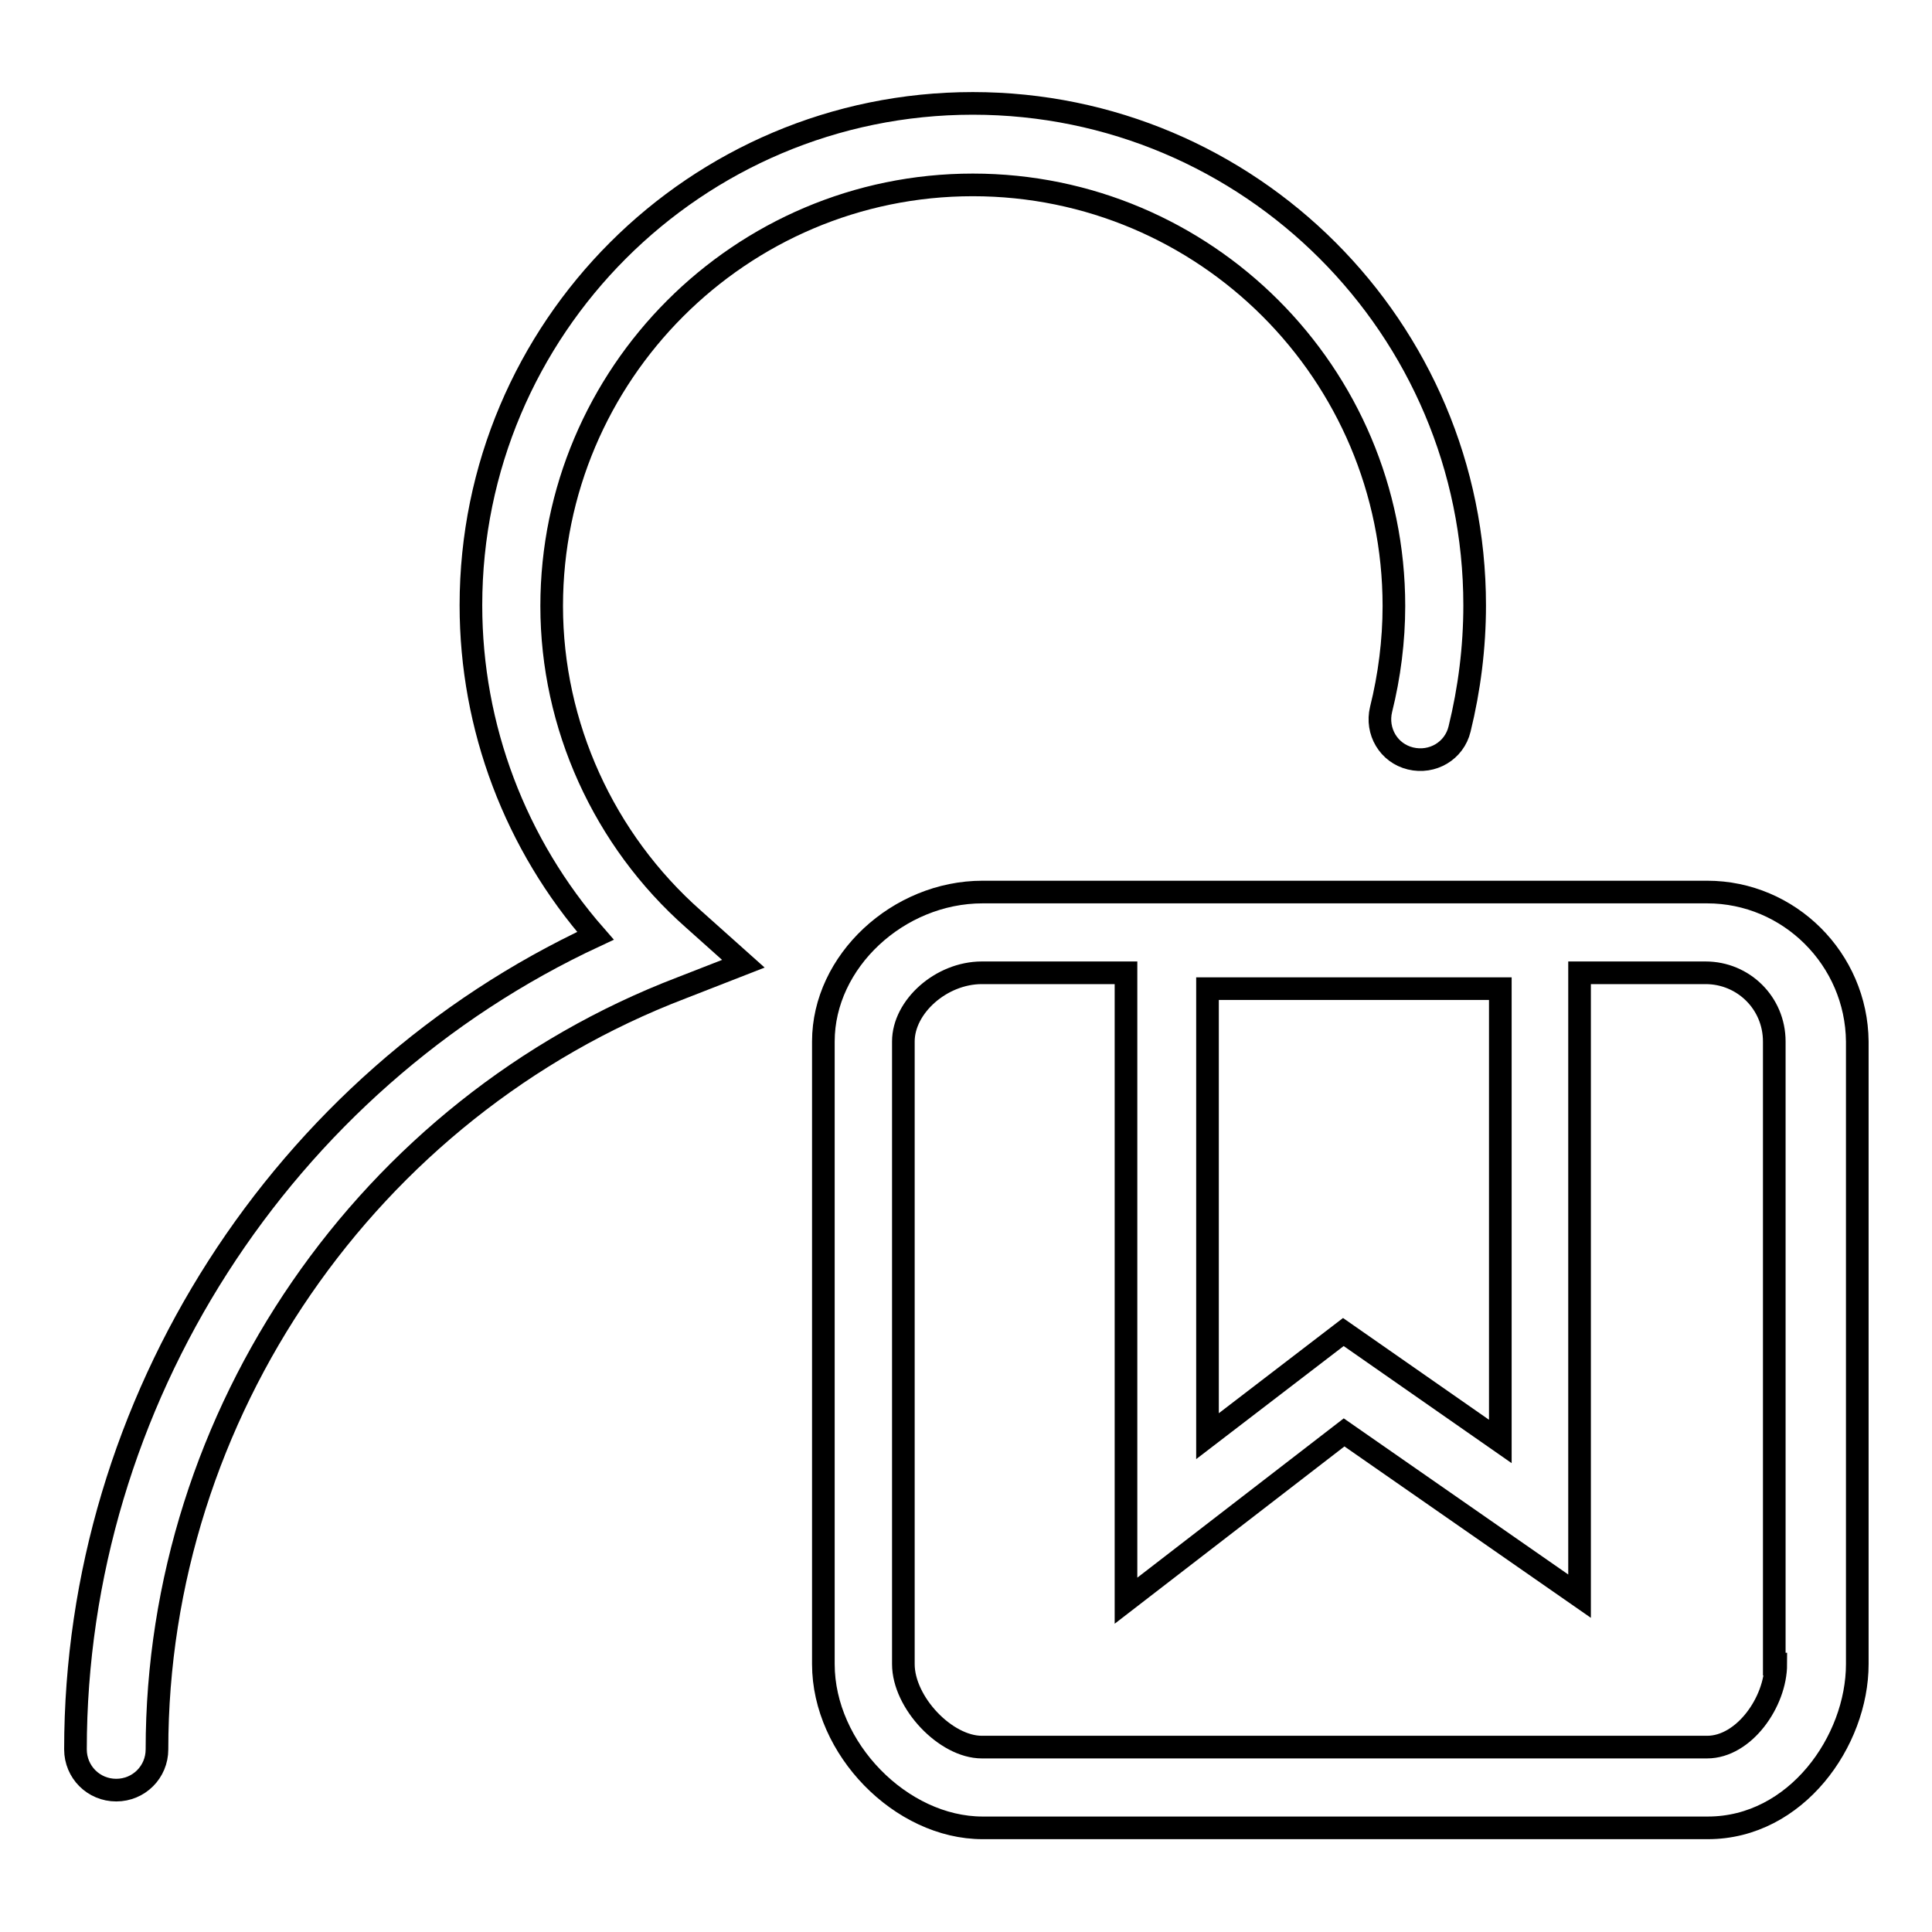 <?xml version="1.0" encoding="utf-8"?>
<!-- Svg Vector Icons : http://www.onlinewebfonts.com/icon -->
<!DOCTYPE svg PUBLIC "-//W3C//DTD SVG 1.1//EN" "http://www.w3.org/Graphics/SVG/1.1/DTD/svg11.dtd">
<svg version="1.1" xmlns="http://www.w3.org/2000/svg" xmlns:xlink="http://www.w3.org/1999/xlink" x="0px" y="0px" viewBox="0 0 256 256" enable-background="new 0 0 256 256" xml:space="preserve">
<g><g><path stroke-width="3" fill-opacity="0" stroke="#000000"  d="M73.1,80.3c0-30.7,25-55.8,55.8-55.8c30.8,0,55.8,25,55.8,55.8c0,4.6-0.6,9.3-1.7,13.7c-0.7,2.9,1,5.8,3.9,6.5c2.9,0.7,5.8-1,6.5-3.9c1.3-5.3,2-10.8,2-16.4c0-36.7-29.8-66.5-66.5-66.5c-36.7,0-66.5,29.8-66.5,66.5c0,16.2,5.9,31.7,16.5,43.8C37.4,143.3,10,185.7,10,231.8c0,3,2.4,5.4,5.4,5.4c3,0,5.4-2.4,5.4-5.4c0-44.4,27.9-85,69.5-100.9l8.2-3.2l-6.6-5.9C80,111.3,73.1,96.1,73.1,80.3z"/><path stroke-width="3" fill-opacity="0" stroke="#000000"  d="M226.2,118.2h-96c-11.2,0-21.1,9.2-21.1,19.8v82.5c0,11.2,10.3,21.7,21.1,21.7h96.1c11.7,0,19.8-11.5,19.8-21.7V138C246,127.1,237.1,118.2,226.2,118.2z M198.8,131v60l-20.8-14.5L160,190.3V131H198.8L198.8,131z M235.3,220.5c0,5-4.2,11-9.1,11h-96.1c-4.8,0-10.4-5.9-10.4-11V138c0-4.6,5-9.1,10.4-9.1h19.1v83.2l28.9-22.3l31.2,21.7v-82.6h16.7c5,0,9.1,4,9.1,9.1V220.5z"/></g></g>
</svg>
